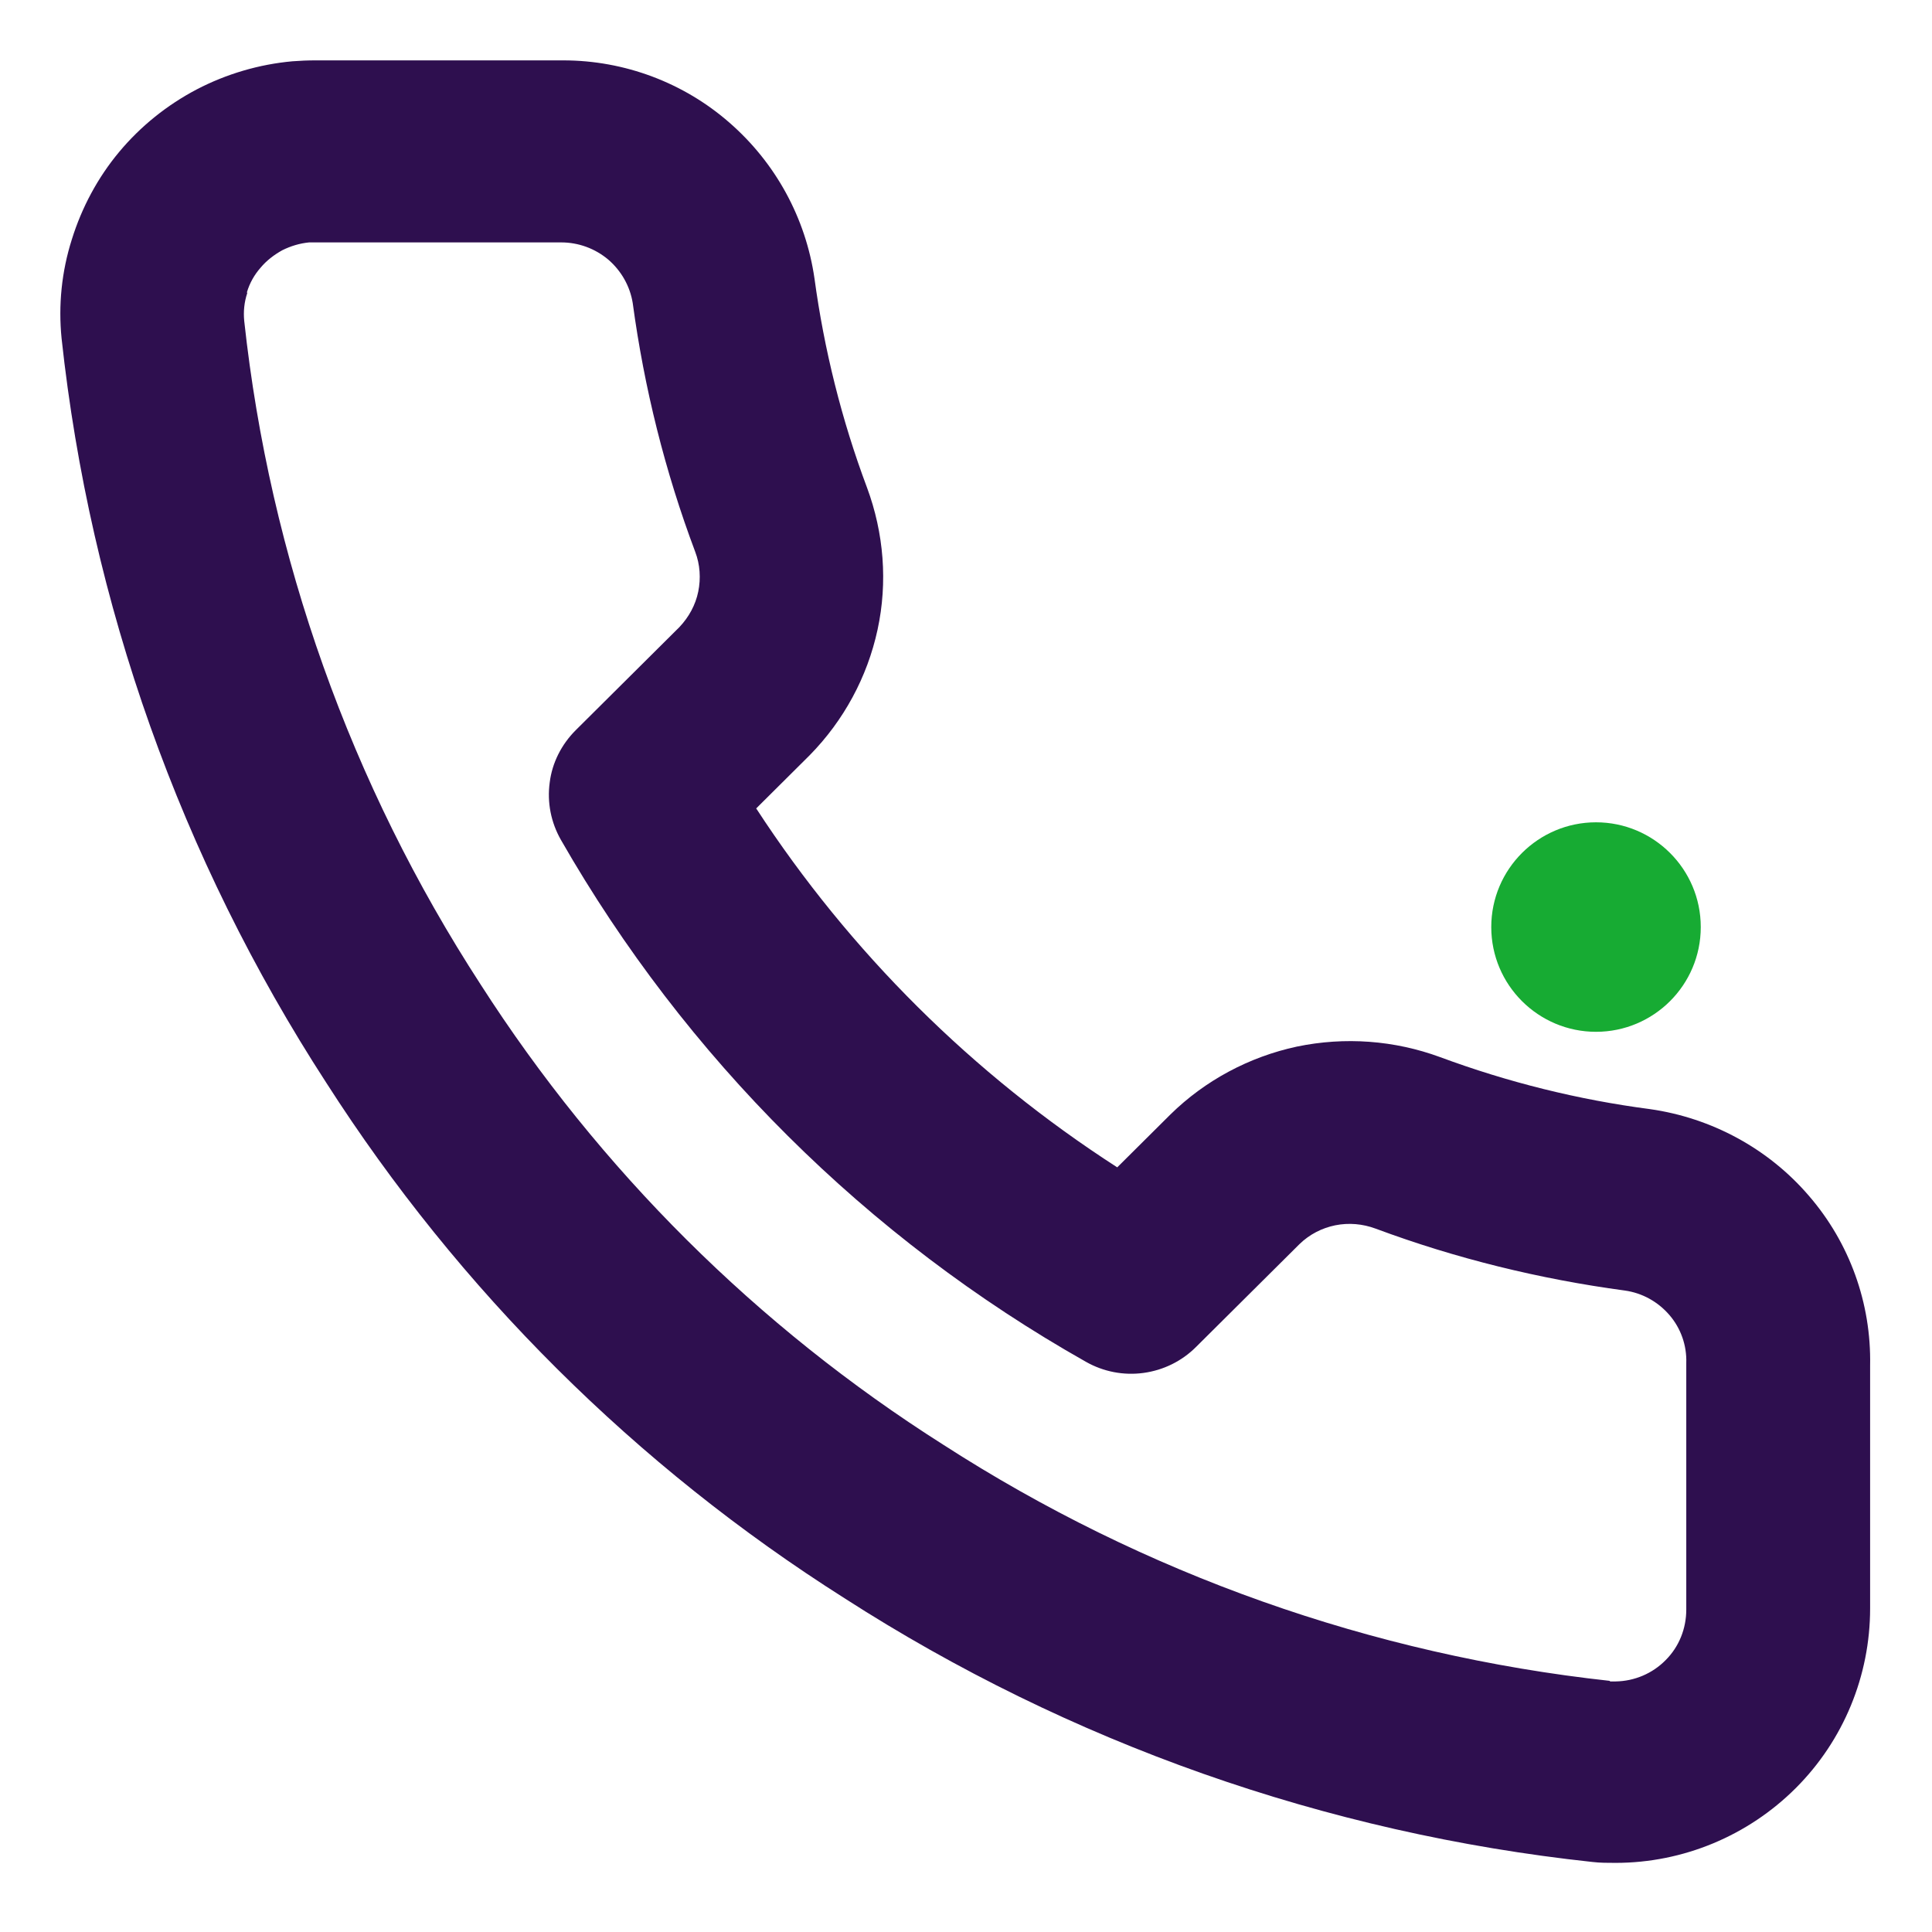 <svg width="64" height="64" viewBox="0 0 64 64" fill="none" xmlns="http://www.w3.org/2000/svg">
<path d="M27.97 52.94C35.43 57.74 43.92 60.73 52.75 61.68C53 61.71 53.26 61.71 53.52 61.71C55.76 61.71 57.91 60.81 59.49 59.23C61.07 57.65 61.95 55.51 61.95 53.28V45.23C61.99 43.17 61.27 41.17 59.92 39.61C58.58 38.05 56.7 37.03 54.65 36.74C52.28 36.43 49.95 35.85 47.71 35.02C46.19 34.46 44.55 34.34 42.96 34.67C41.38 35.01 39.92 35.79 38.77 36.92L37.01 38.67C32.23 35.59 28.15 31.54 25.05 26.78L26.82 25.02C27.95 23.87 28.73 22.43 29.07 20.86C29.41 19.29 29.28 17.66 28.72 16.15C27.88 13.91 27.3 11.58 26.98 9.22C26.69 7.22 25.69 5.39 24.16 4.06C22.65 2.74 20.69 2 18.66 2H10.45C10.19 2 9.95 2.01 9.69 2.03C8.58 2.13 7.5 2.45 6.52 2.96C5.53 3.48 4.66 4.18 3.95 5.03C3.24 5.88 2.71 6.87 2.38 7.93C2.04 9 1.93 10.11 2.04 11.21C2.99 20 5.99 28.44 10.81 35.87C15.21 42.74 21.07 48.57 27.97 52.94ZM8.18 9.68C8.27 9.38 8.42 9.11 8.63 8.87C8.83 8.63 9.08 8.44 9.35 8.29C9.63 8.15 9.93 8.06 10.24 8.03H18.59C19.16 8.03 19.71 8.23 20.15 8.6C20.58 8.97 20.87 9.48 20.96 10.04C21.34 12.85 22.03 15.62 23.03 18.28C23.19 18.7 23.22 19.16 23.13 19.6C23.04 20.04 22.82 20.44 22.51 20.77L19.07 24.19C18.6 24.66 18.29 25.27 18.21 25.92C18.12 26.58 18.25 27.24 18.58 27.82C22.71 35.03 28.71 41.01 35.97 45.11C36.55 45.44 37.22 45.57 37.88 45.48C38.54 45.39 39.15 45.09 39.62 44.62L43.05 41.21C43.38 40.89 43.79 40.68 44.23 40.59C44.68 40.5 45.14 40.54 45.57 40.7C48.23 41.69 51 42.37 53.82 42.75C54.4 42.83 54.92 43.12 55.3 43.56C55.68 44 55.88 44.57 55.86 45.15V53.32C55.86 53.95 55.62 54.55 55.18 54.99C54.74 55.44 54.14 55.69 53.52 55.7H53.34L53.32 55.68C45.45 54.82 37.89 52.14 31.25 47.86C25.08 43.95 19.85 38.74 15.92 32.61C11.62 25.99 8.94 18.46 8.09 10.63C8.06 10.32 8.09 10.01 8.19 9.71L8.18 9.68Z" fill="#2E0F4F"/>
<path d="M49.4 30.71C49.4 32.63 50.96 34.18 52.87 34.18C54.78 34.18 56.34 32.63 56.34 30.71C56.34 28.79 54.78 27.24 52.87 27.24C50.96 27.24 49.4 28.79 49.4 30.71Z" fill="#17AB33"/>
</svg>
